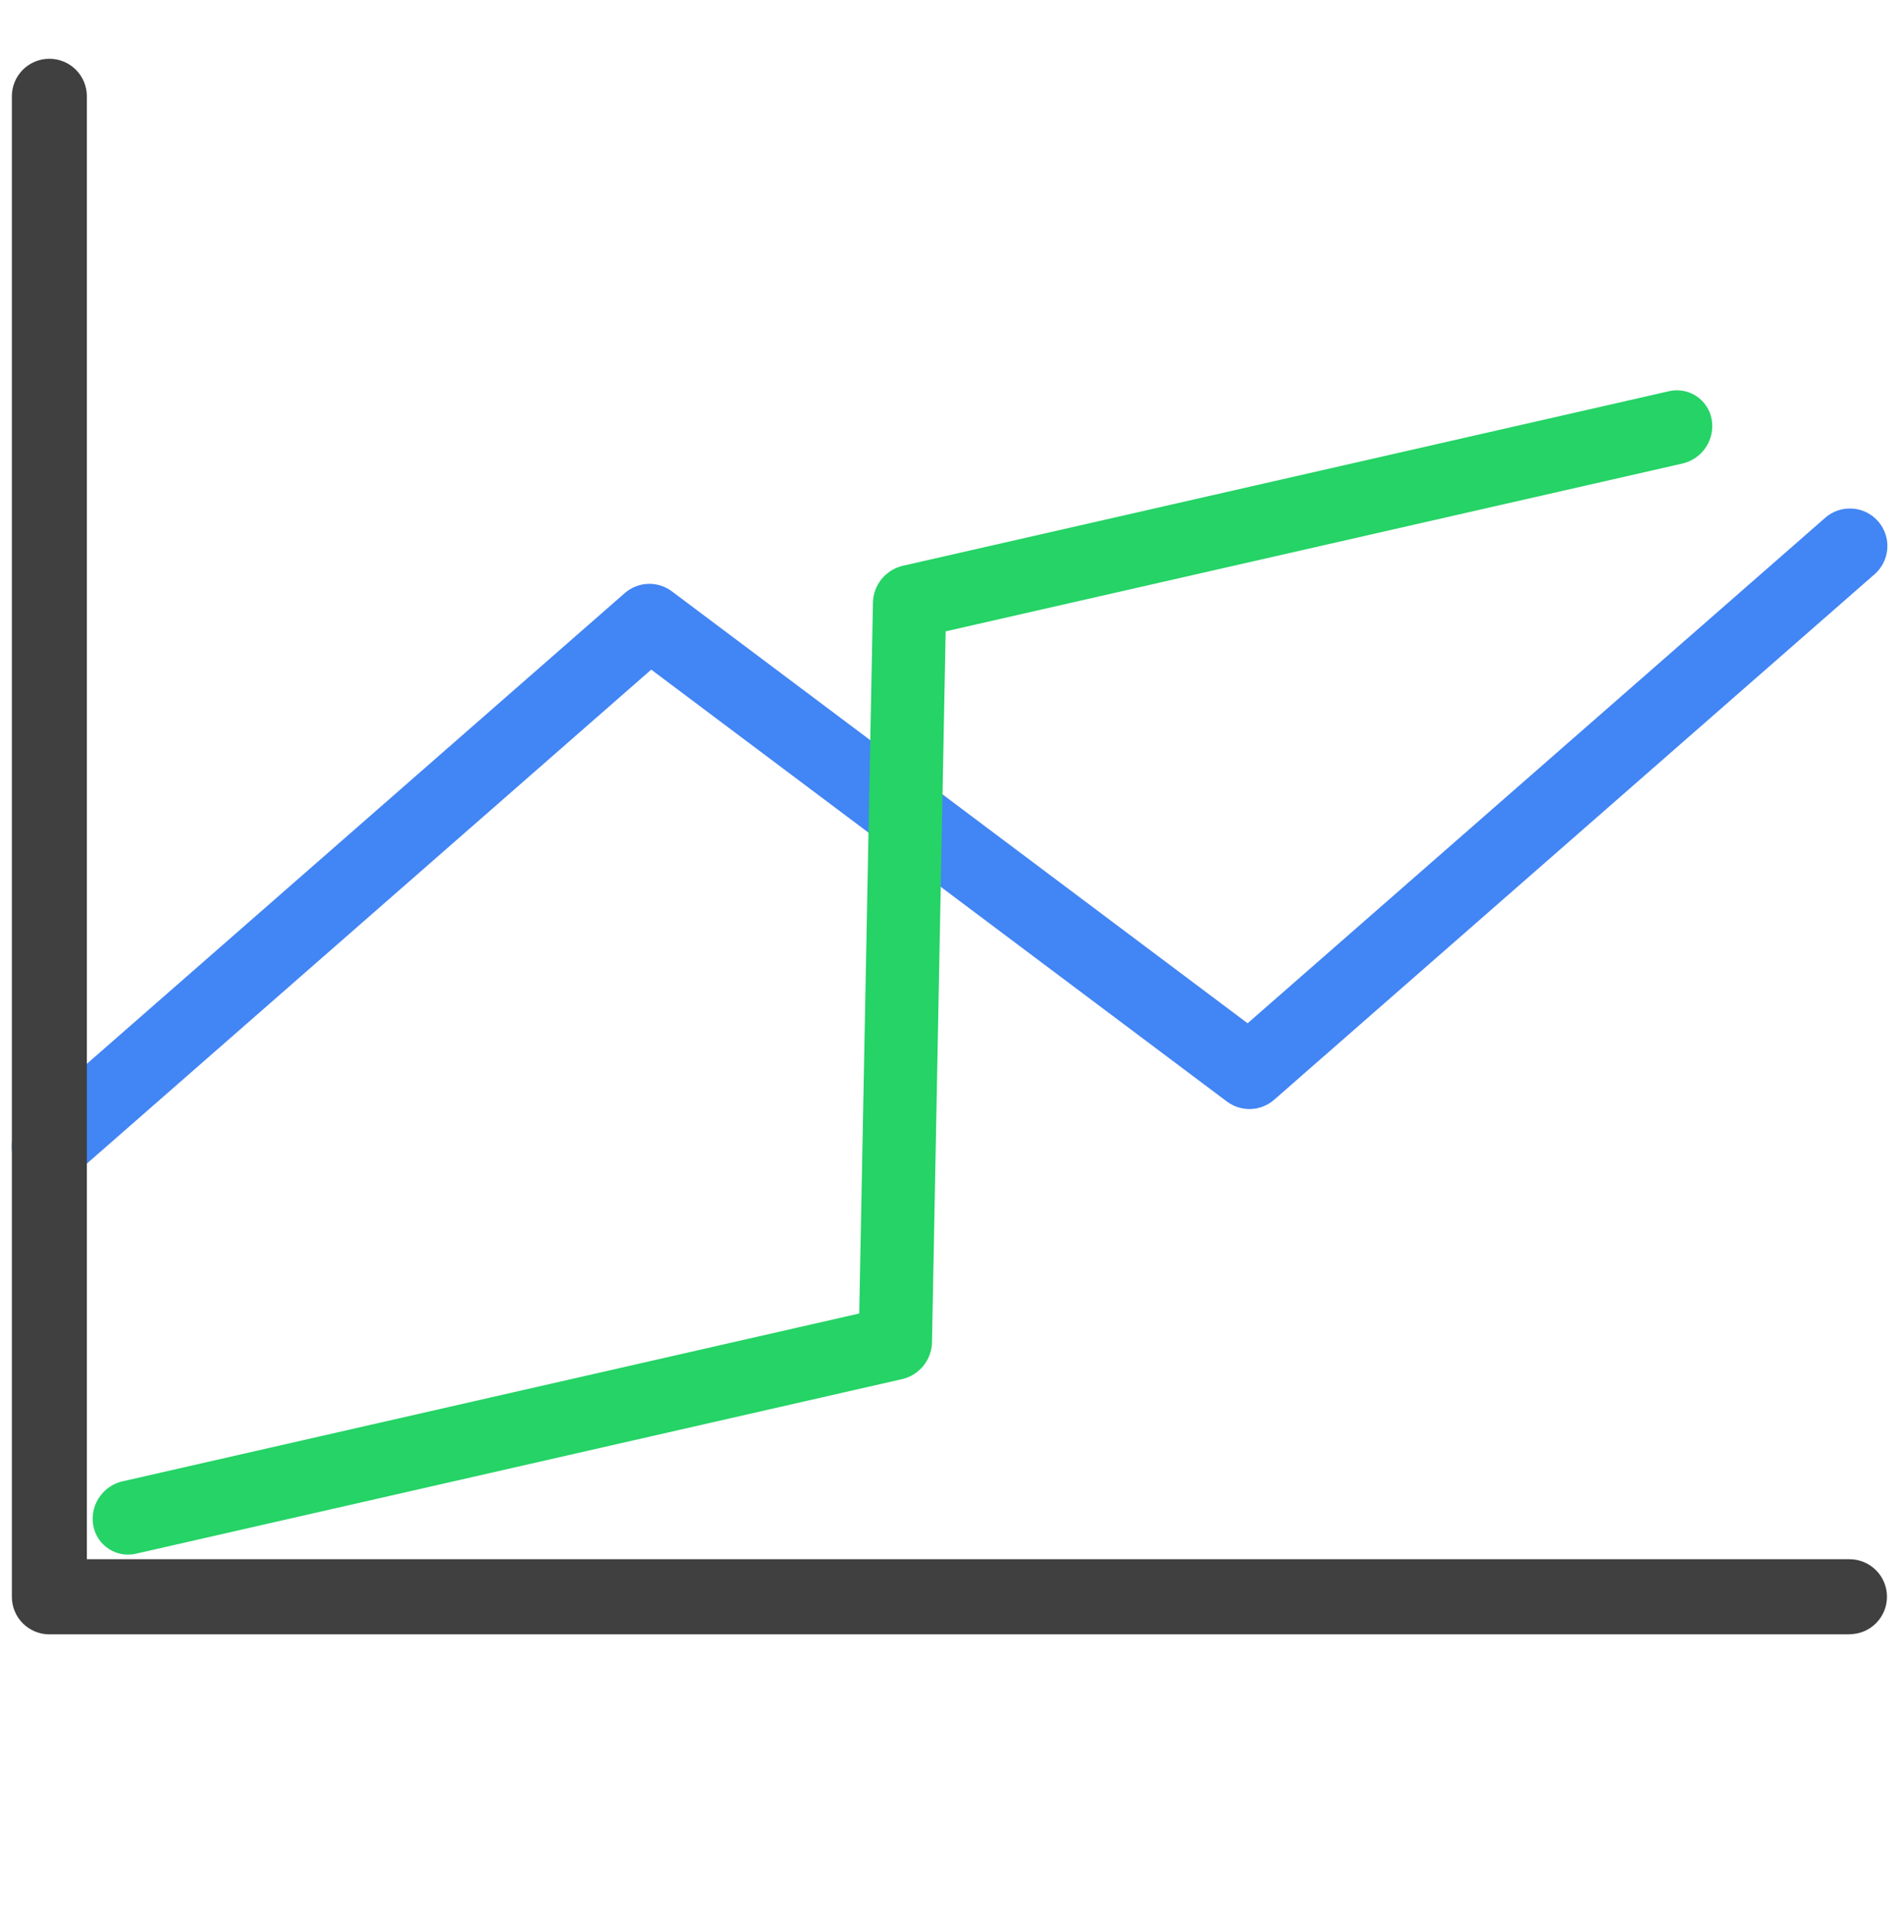 <svg width="69" height="70" viewBox="0 0 69 70" fill="none" xmlns="http://www.w3.org/2000/svg">
<path d="M1.79 42.898C1.513 42.899 1.242 42.815 1.014 42.658C0.786 42.501 0.611 42.278 0.513 42.019C0.416 41.76 0.399 41.477 0.467 41.208C0.534 40.94 0.682 40.698 0.89 40.516L22.639 21.489C22.874 21.284 23.171 21.165 23.483 21.153C23.794 21.141 24.1 21.237 24.349 21.424L45.213 37.072L66.13 18.771C66.264 18.65 66.42 18.558 66.59 18.498C66.76 18.439 66.94 18.414 67.12 18.424C67.3 18.435 67.476 18.481 67.637 18.561C67.799 18.64 67.943 18.75 68.062 18.886C68.18 19.021 68.271 19.179 68.328 19.35C68.385 19.52 68.408 19.701 68.395 19.88C68.381 20.06 68.333 20.235 68.251 20.396C68.17 20.556 68.057 20.699 67.92 20.816L46.174 39.843C45.94 40.048 45.642 40.166 45.331 40.178C45.019 40.19 44.714 40.094 44.464 39.908L23.6 24.26L2.684 42.562C2.437 42.779 2.119 42.898 1.79 42.898Z" fill="#4285F4"/>
<path d="M3.64 54.186C3.523 54.339 3.44 54.515 3.395 54.702C3.351 54.89 3.346 55.084 3.381 55.274C3.413 55.445 3.479 55.607 3.575 55.752C3.671 55.897 3.796 56.02 3.942 56.115C4.088 56.209 4.251 56.274 4.422 56.303C4.594 56.333 4.769 56.327 4.938 56.286L32.696 49.963C32.997 49.892 33.267 49.723 33.462 49.483C33.657 49.242 33.767 48.944 33.775 48.634L34.27 22.873L60.973 16.793C61.322 16.712 61.626 16.5 61.822 16.201C62.019 15.902 62.093 15.538 62.029 15.186C61.998 15.016 61.932 14.853 61.836 14.709C61.739 14.565 61.614 14.441 61.469 14.347C61.324 14.252 61.16 14.188 60.989 14.159C60.818 14.129 60.643 14.134 60.474 14.175L32.714 20.498C32.413 20.569 32.144 20.738 31.948 20.978C31.753 21.219 31.643 21.517 31.635 21.827L31.138 47.586L4.438 53.667C4.119 53.74 3.836 53.924 3.64 54.186Z" fill="#25D366"/>
<path d="M67.024 59.21H1.789C1.61 59.21 1.433 59.175 1.268 59.106C1.103 59.038 0.954 58.938 0.827 58.812C0.701 58.685 0.601 58.535 0.533 58.37C0.465 58.205 0.43 58.029 0.43 57.85V3.488C0.43 3.127 0.573 2.782 0.828 2.527C1.083 2.272 1.428 2.129 1.789 2.129C2.149 2.129 2.495 2.272 2.75 2.527C3.005 2.782 3.148 3.127 3.148 3.488V56.488H67.024C67.384 56.488 67.73 56.631 67.985 56.886C68.24 57.141 68.383 57.486 68.383 57.847C68.383 58.207 68.24 58.553 67.985 58.808C67.73 59.063 67.384 59.206 67.024 59.206" fill="#404040"/>
</svg>
